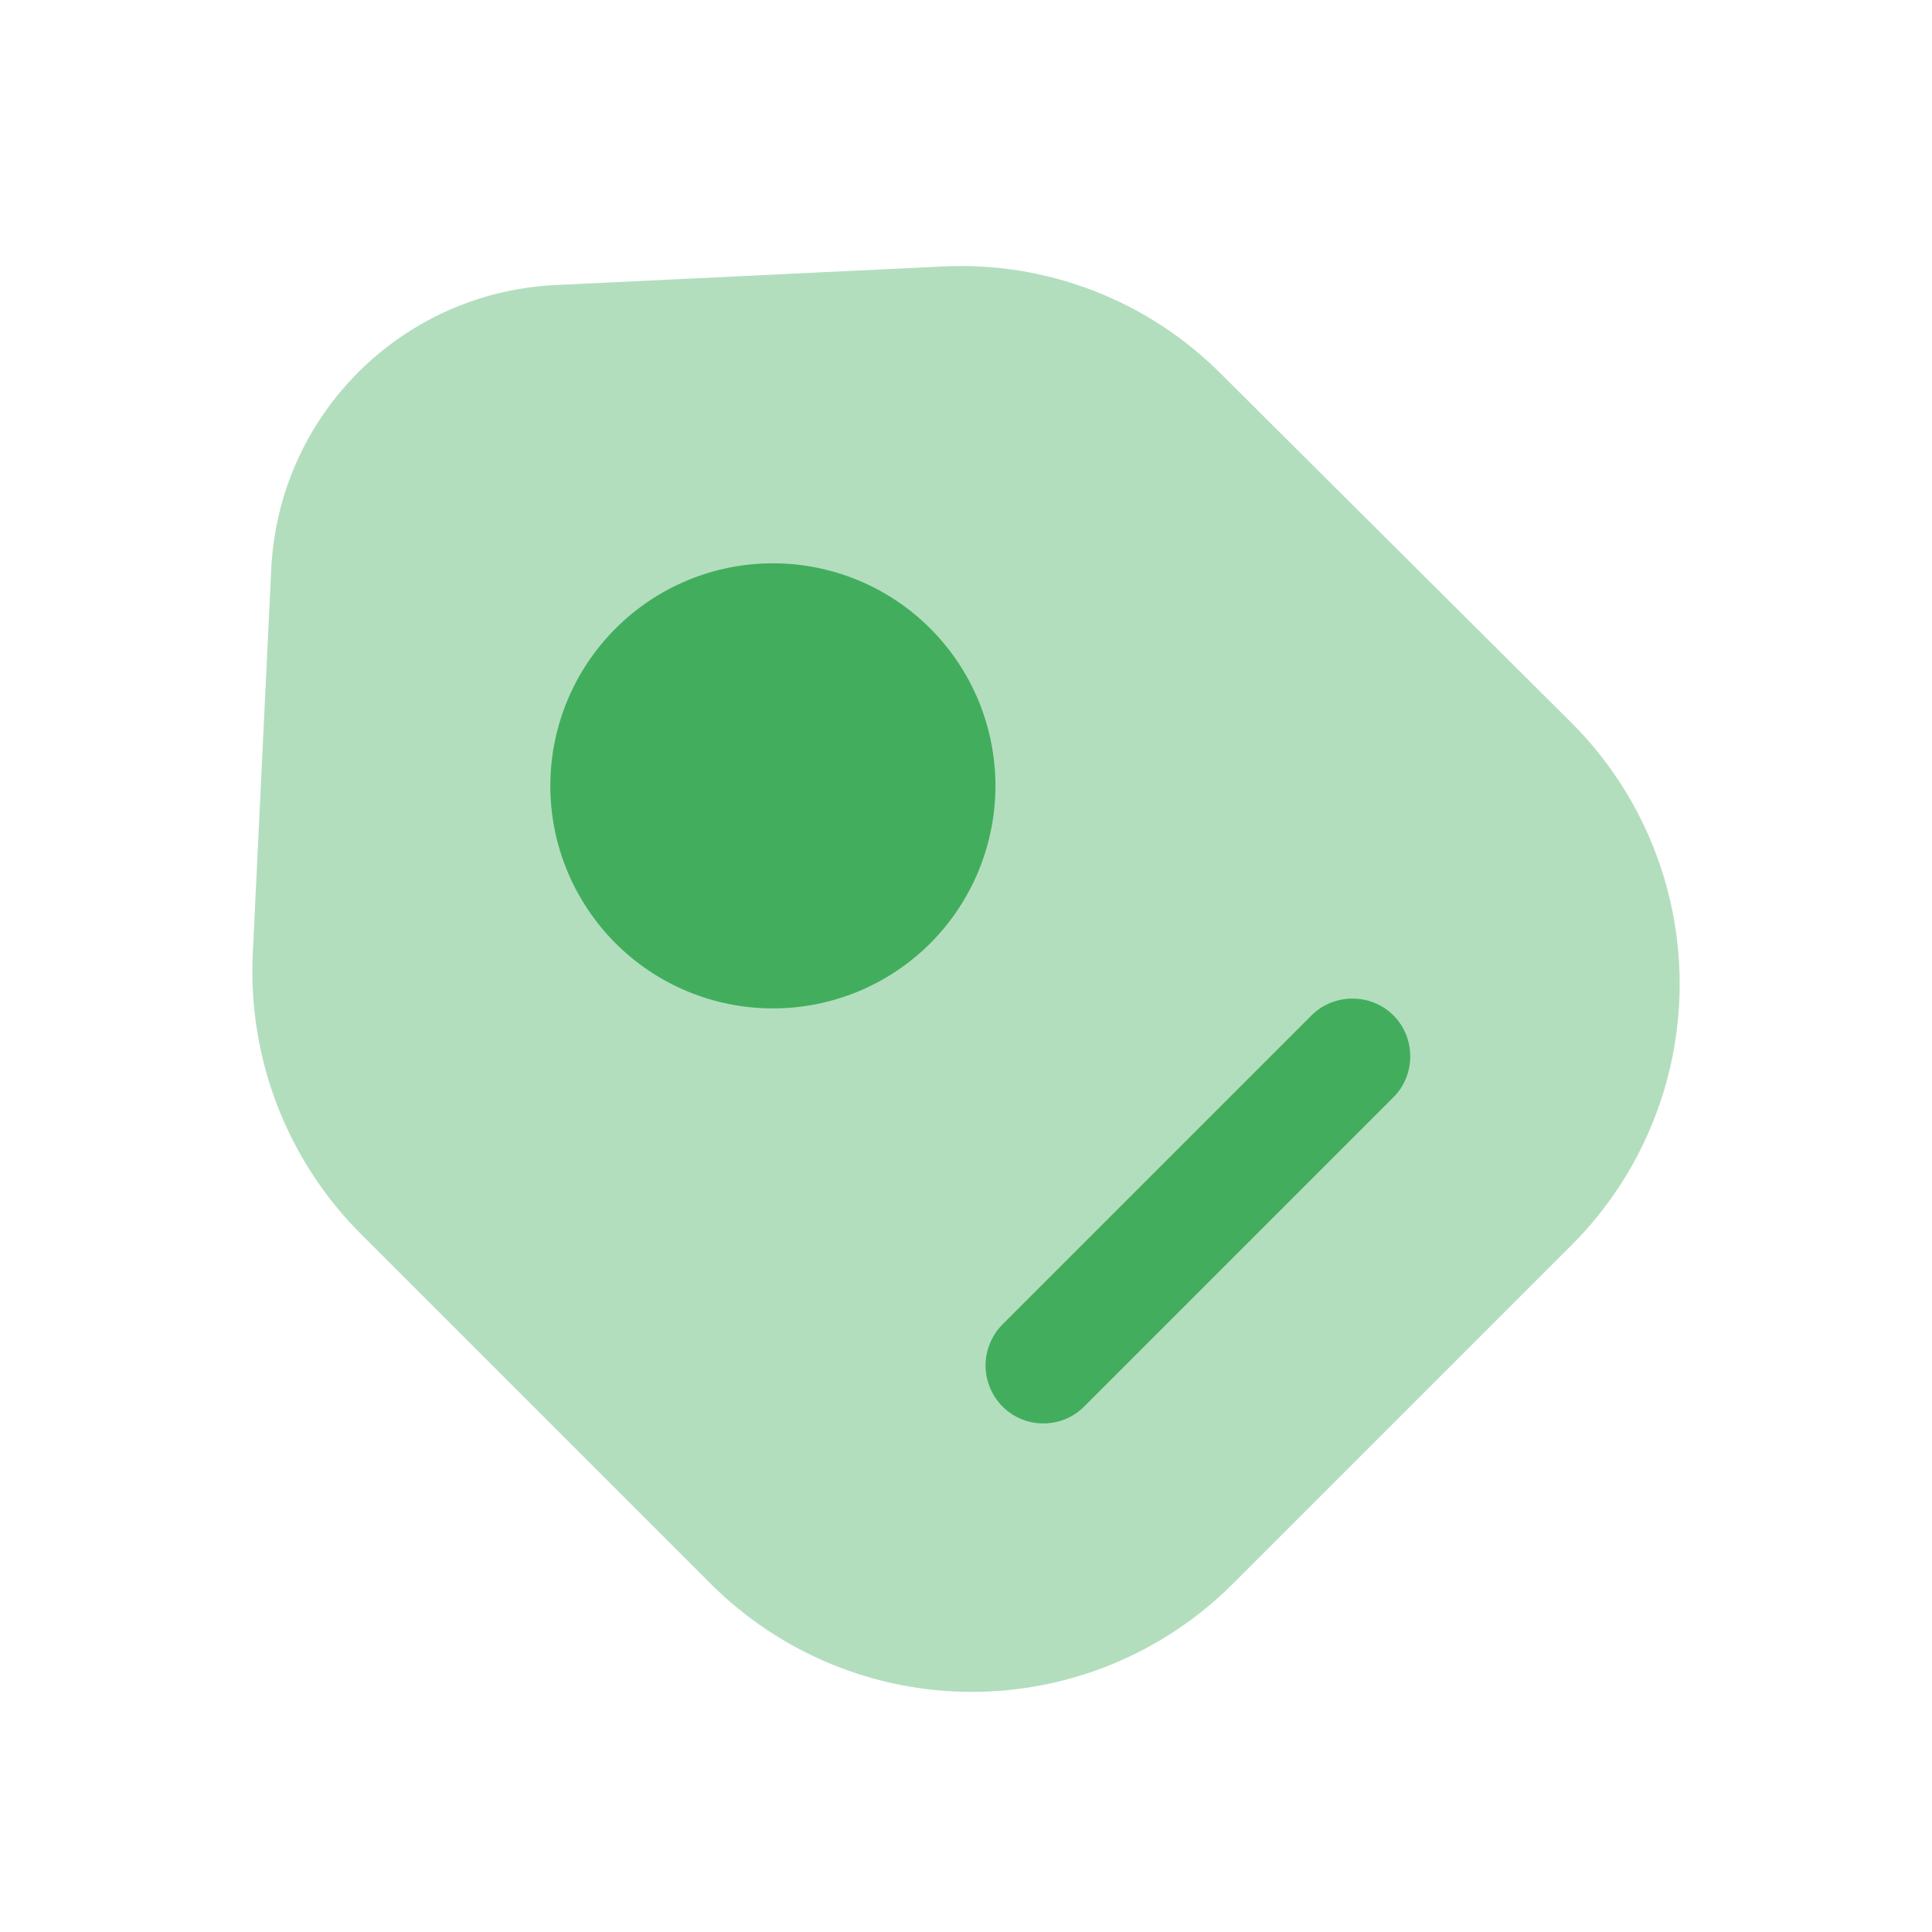 <svg width="25" height="25" viewBox="0 0 25 25" fill="none" xmlns="http://www.w3.org/2000/svg">
<g id="Iconsax/Bulk/tag2">
<path id="Vector" opacity="0.4" d="M4.67 15.968L9.2 20.498C10.096 21.391 11.31 21.893 12.575 21.893C13.841 21.893 15.054 21.391 15.95 20.498L20.34 16.108C21.234 15.212 21.735 13.998 21.735 12.733C21.735 11.467 21.234 10.254 20.34 9.358L15.8 4.838C15.331 4.367 14.768 4 14.148 3.761C13.528 3.521 12.864 3.415 12.2 3.448L7.2 3.688C5.2 3.778 3.61 5.368 3.51 7.358L3.27 12.358C3.21 13.708 3.72 15.018 4.67 15.968Z" fill="#42AE5D"/>
<path id="Vector_2" d="M10.001 13.049C10.765 13.049 11.498 12.746 12.038 12.206C12.578 11.665 12.881 10.933 12.881 10.169C12.881 9.405 12.578 8.673 12.038 8.133C11.498 7.592 10.765 7.289 10.001 7.289C9.237 7.289 8.505 7.592 7.965 8.133C7.425 8.673 7.121 9.405 7.121 10.169C7.121 10.933 7.425 11.665 7.965 12.206C8.505 12.746 9.237 13.049 10.001 13.049ZM13.501 18.419C13.311 18.419 13.121 18.349 12.971 18.199C12.832 18.058 12.753 17.867 12.753 17.669C12.753 17.471 12.832 17.28 12.971 17.139L16.971 13.139C17.261 12.849 17.741 12.849 18.031 13.139C18.321 13.429 18.321 13.909 18.031 14.199L14.031 18.199C13.881 18.349 13.691 18.419 13.501 18.419Z" fill="#42AE5D"/>
</g>
</svg>

